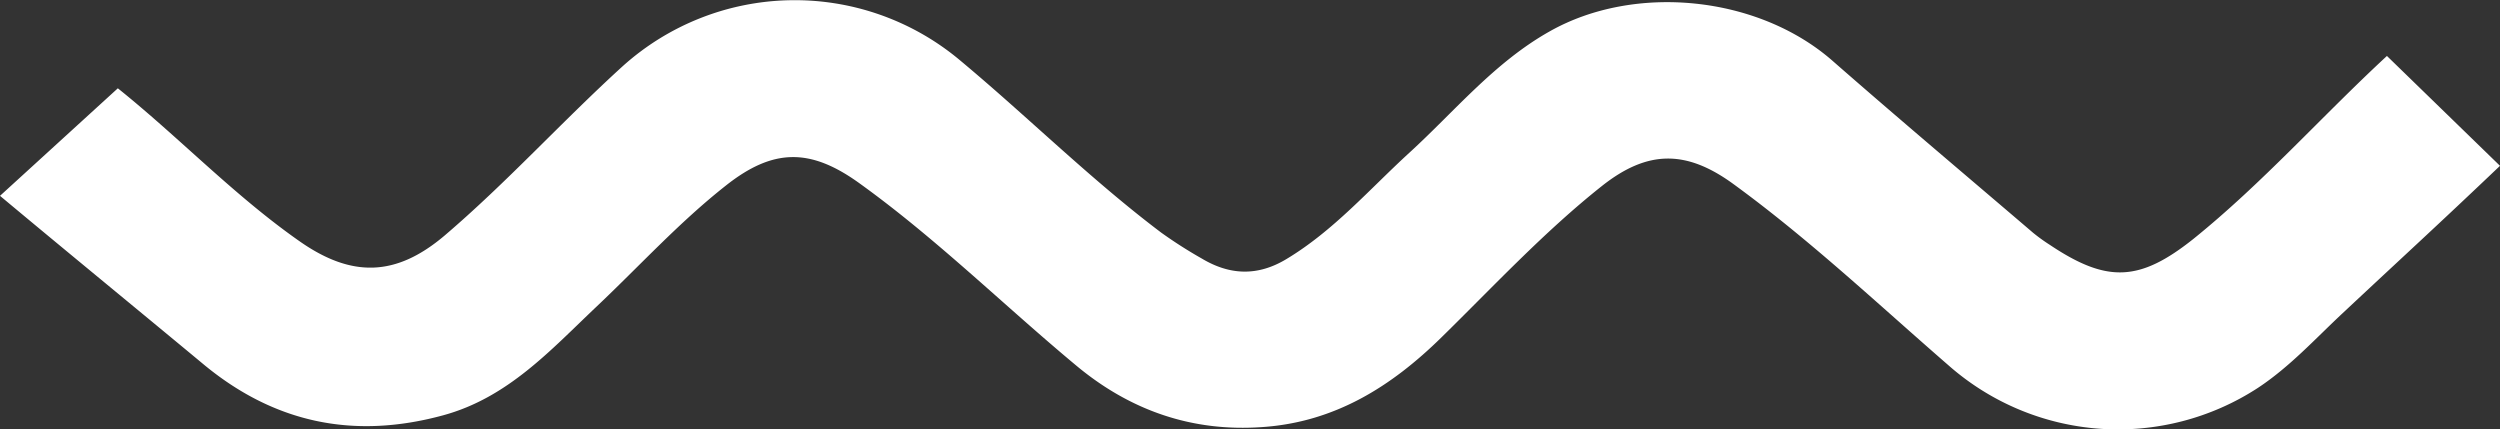 <svg xmlns="http://www.w3.org/2000/svg" viewBox="0 0 429.82 73.83"><rect x="0" y="0" width="429.82" height="73.83" fill="#333333" stroke="none"/><defs><style>.cls-1{fill:#fff;}</style></defs><g id="Layer_2" data-name="Layer 2"><g id="Layer_1-2" data-name="Layer 1"><path class="cls-1" d="M429.82,28.51c-11.27,10.72-15.73,14.74-27.09,25.37-4.71,4.4-9.07,9.2-14.52,12.8A44.07,44.07,0,0,1,335,62.81c-12.13-10.53-23.85-21.59-36.86-31.08-8.17-6-14.84-6-22.74.26-9.93,7.88-18.56,17.18-27.56,26-8.65,8.5-18.36,14.57-30.74,15.43C205,74.3,194.32,70.6,185,62.82c-12.46-10.37-24-21.78-37.21-31.29-8.47-6.12-14.86-6.06-23,.38-8,6.3-14.82,13.8-22.18,20.76-7.93,7.5-15.28,15.71-26.45,18.74-15.43,4.2-29.17,1.29-41.44-9C23.14,52.8,11.52,43.29,0,33.67L20.26,15.18c10.65,8.54,20.08,18.51,31.33,26.36,8.95,6.24,16.51,6,24.8-1,10.75-9.16,20.23-19.66,30.67-29.16a44.22,44.22,0,0,1,57.67-1.28c11.79,9.79,22.66,20.65,34.91,29.89a78,78,0,0,0,7,4.47c4.82,2.88,9.6,3.06,14.55.07,8.13-4.89,14.26-12,21.15-18.3,7.84-7.17,14.62-15.52,24.12-20.85C281.1-2.88,302.23-.73,315,10.4c11.42,10,23,19.75,34.52,29.6a29.91,29.91,0,0,0,2.89,2.09c9.81,6.56,15.39,6.39,24.68-1C389,31.49,399.16,20,410.38,9.62Z"/></g></g></svg>